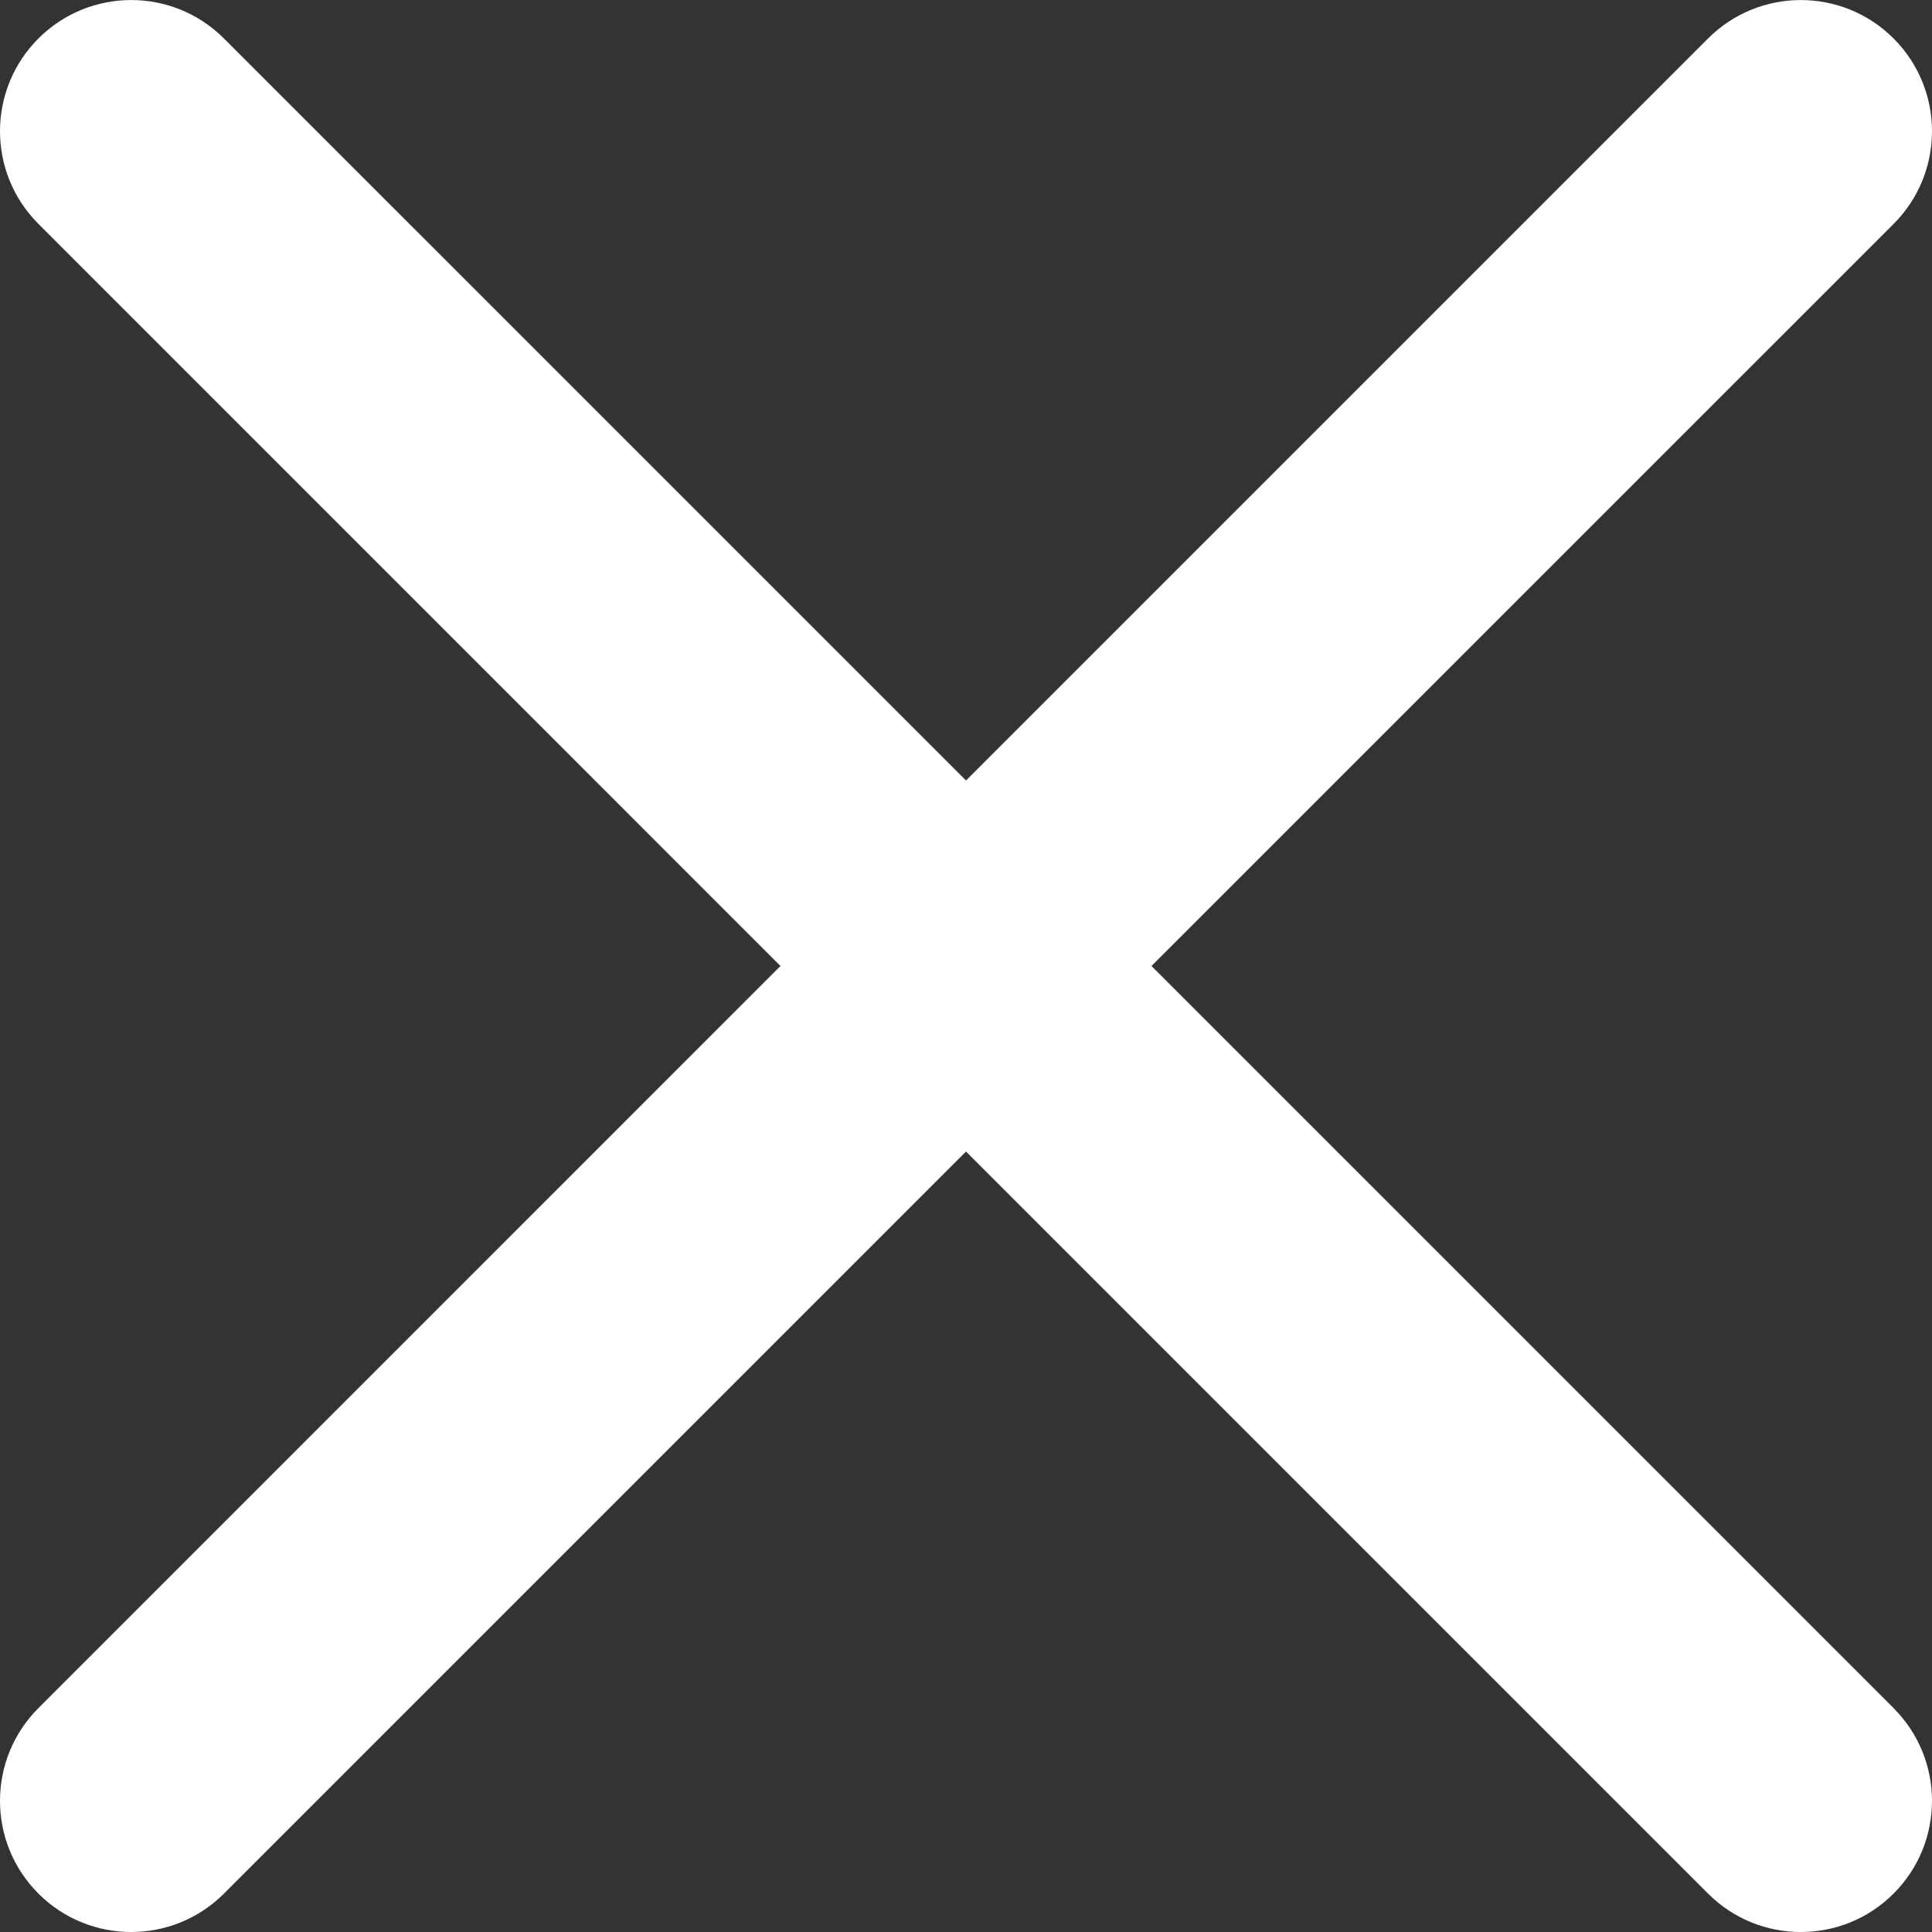 <svg xmlns="http://www.w3.org/2000/svg" width="30" height="30" viewBox="0 0 30 30">
    <rect x="0" y="0" width="30" height="30" fill="#333333" stroke="none"/>
    <path fill="#FFF" fill-rule="evenodd" d="M29.403 26.523L17.88 15 29.403 3.478c.796-.796.796-2.085 0-2.881-.795-.795-2.085-.795-2.88 0L15 12.12 3.477.597c-.795-.795-2.085-.795-2.88 0-.796.796-.796 2.085 0 2.88L12.119 15 .597 26.523c-.796.795-.796 2.085 0 2.881.795.795 2.085.795 2.88 0L15 17.881l11.523 11.523c.795.795 2.085.795 2.88 0 .796-.796.796-2.086 0-2.88"/>
</svg>
